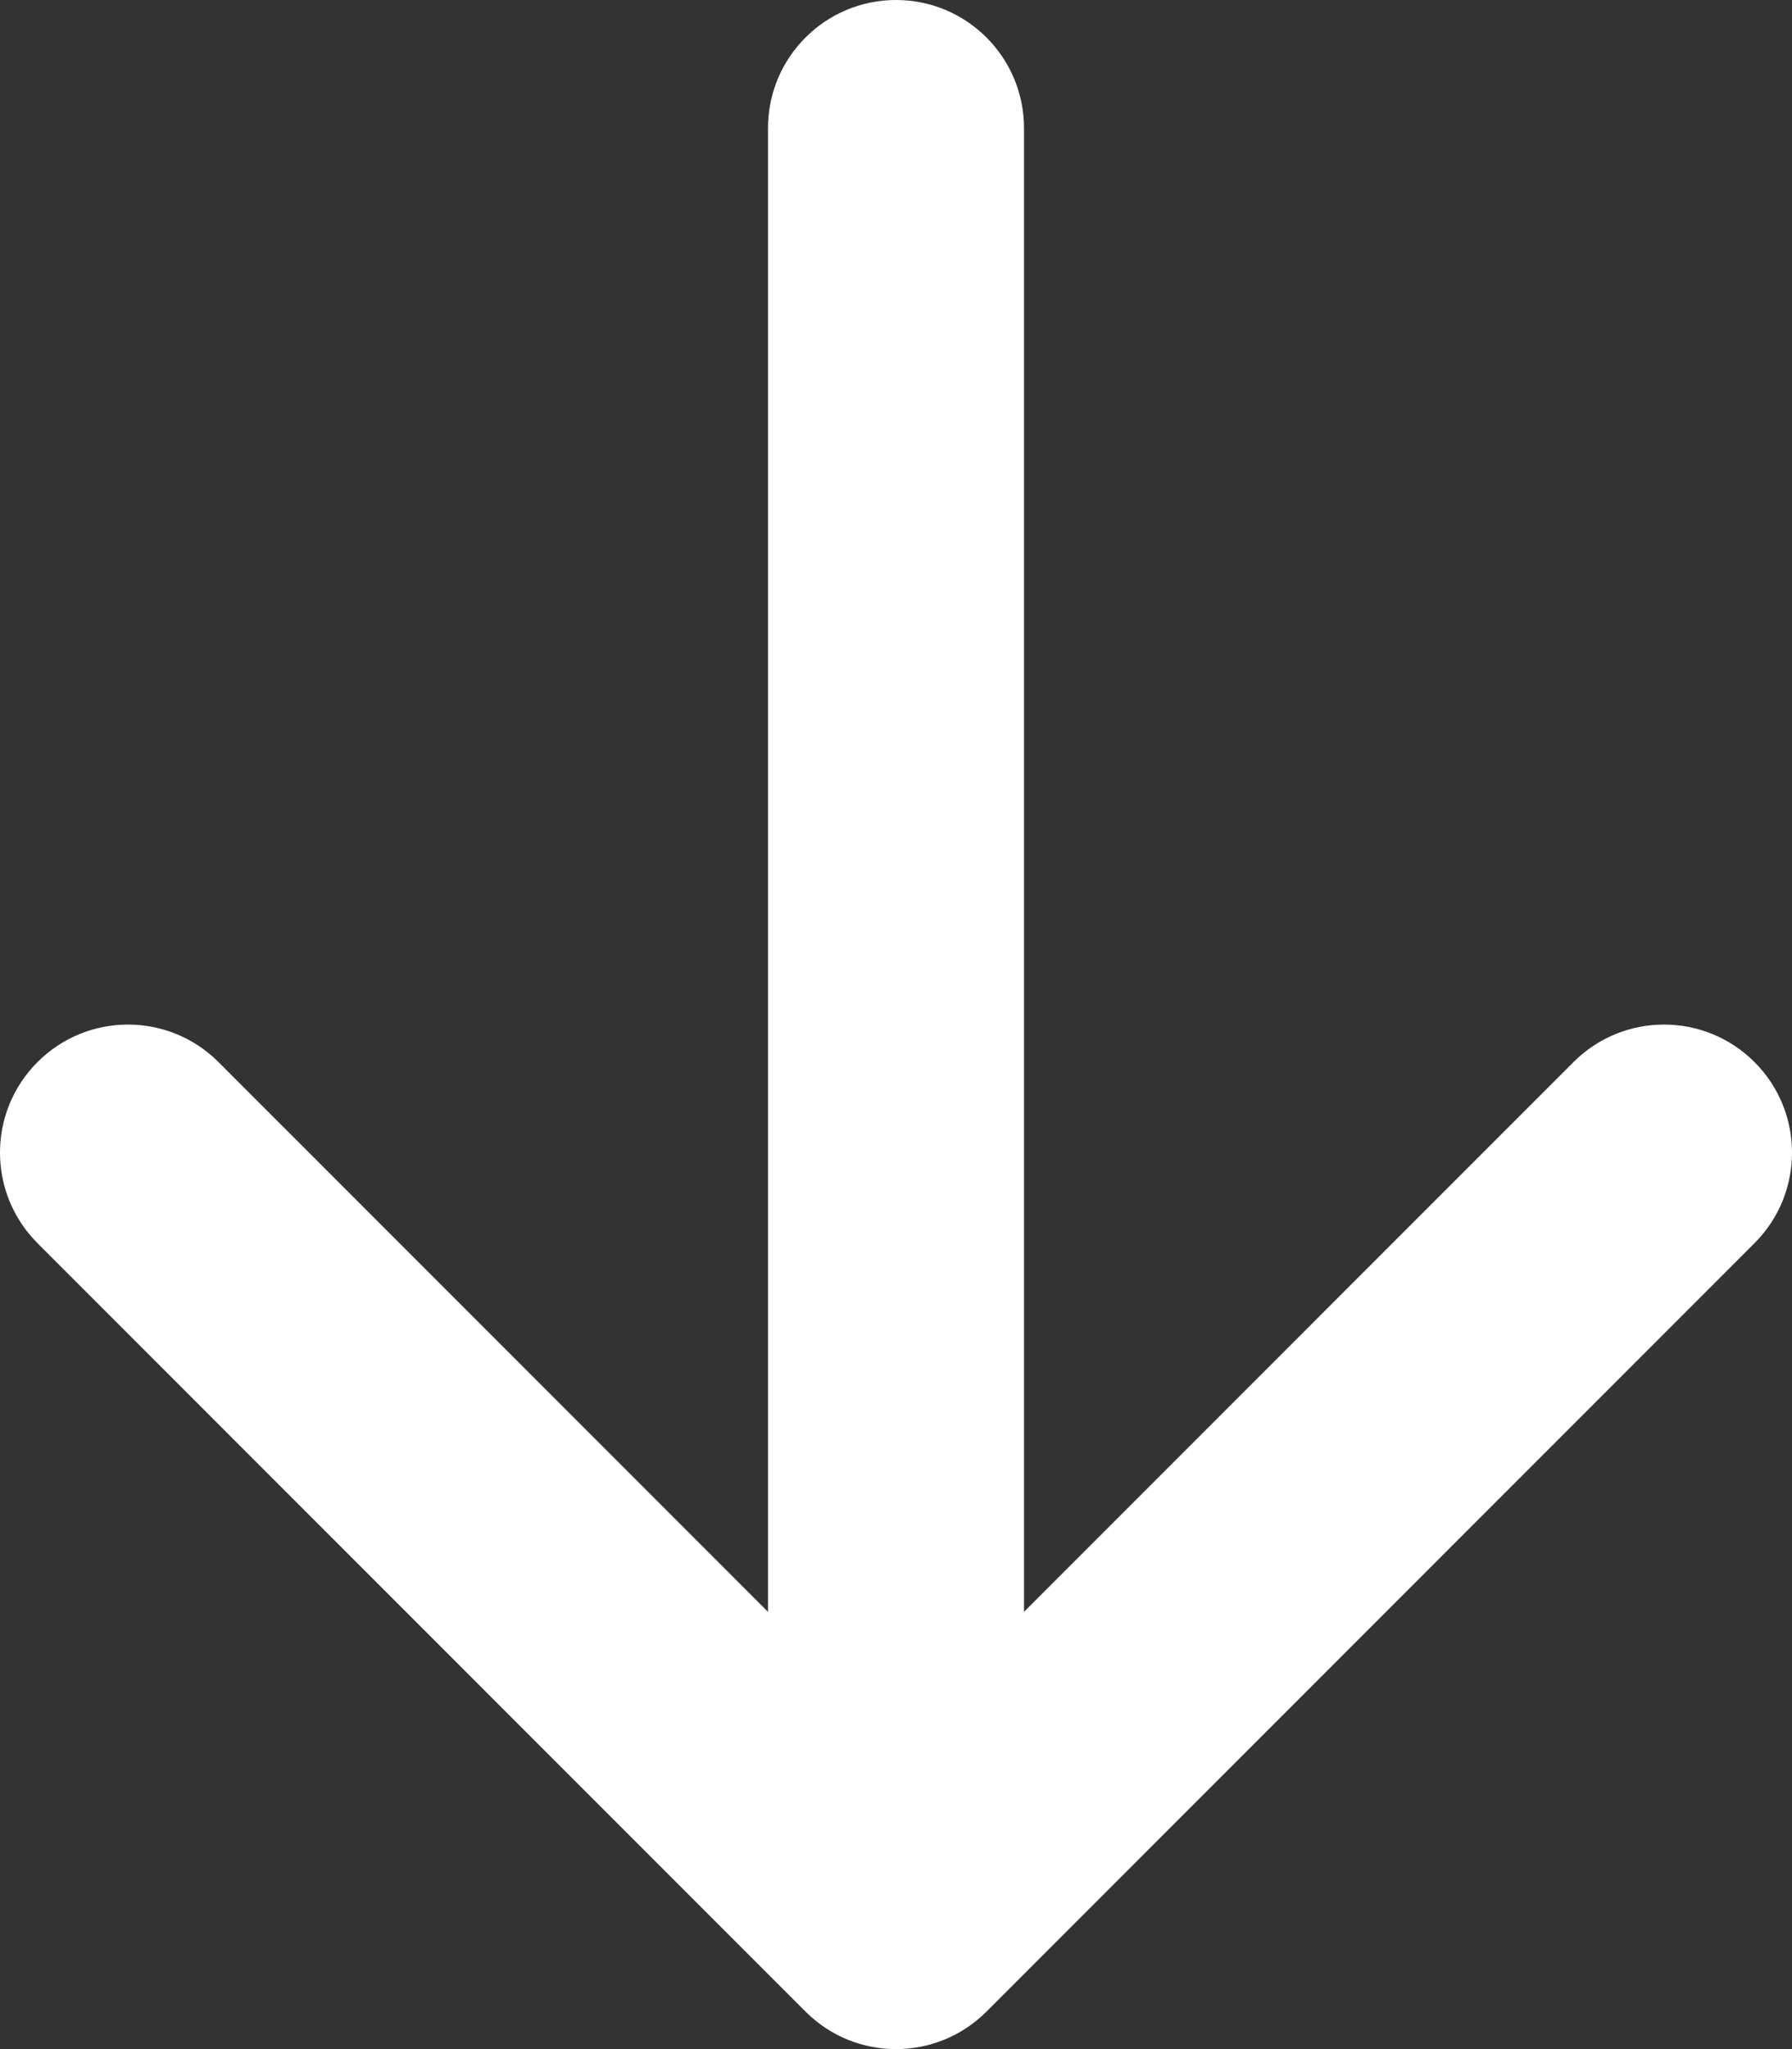 <?xml version="1.0" encoding="UTF-8"?> <svg xmlns="http://www.w3.org/2000/svg" width="56" height="64" viewBox="0 0 56 64" fill="none"><rect x="0" y="0" width="56" height="64" fill="#333333" stroke="none"/> <path d="M28 0C30.209 0 32 1.791 32 4V50.343L49.172 33.172C50.734 31.61 53.266 31.61 54.828 33.172C56.391 34.734 56.391 37.266 54.828 38.828L30.828 62.828C29.266 64.391 26.734 64.391 25.172 62.828L1.172 38.828C-0.391 37.266 -0.391 34.734 1.172 33.172C2.734 31.61 5.266 31.61 6.828 33.172L24 50.343V4C24 1.791 25.791 0 28 0Z" fill="white"></path> </svg> 